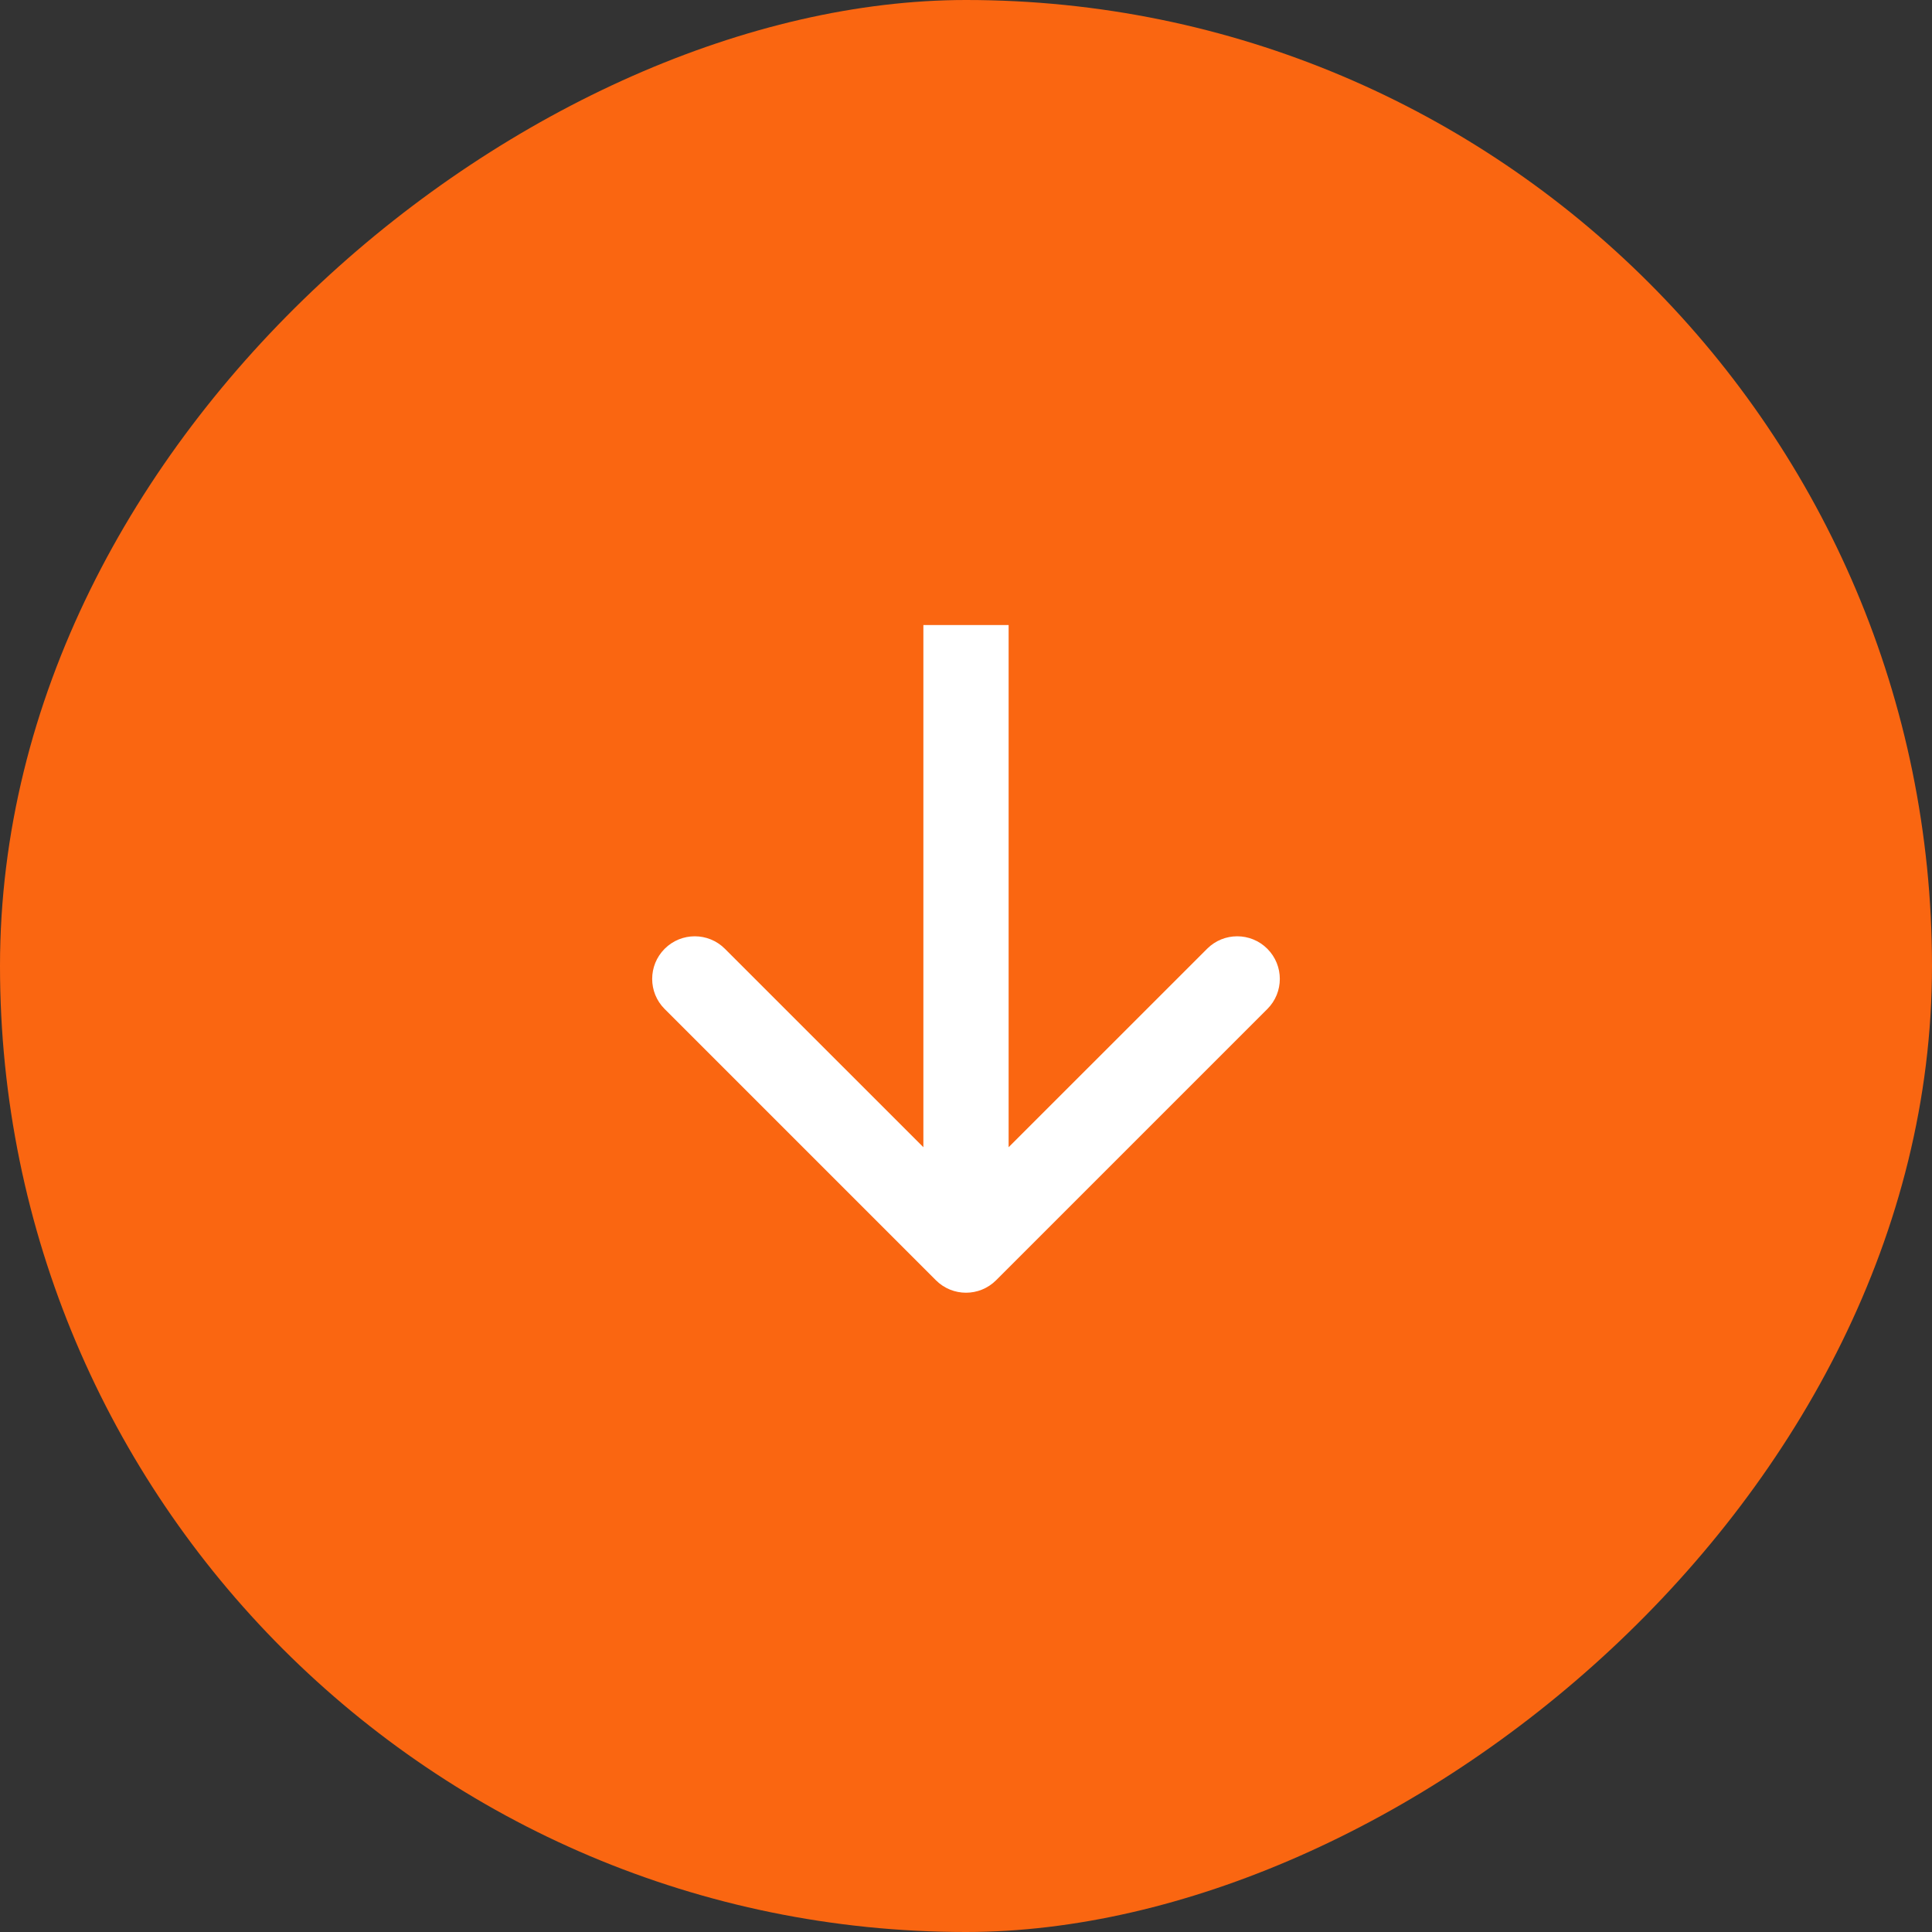 <?xml version="1.0" encoding="UTF-8"?>
<svg xmlns="http://www.w3.org/2000/svg" width="34" height="34" viewBox="0 0 34 34" fill="none">
  <rect x="0" y="0" width="34" height="34" fill="#333333" stroke="none"/>
  <rect x="34" width="34" height="34" rx="17" transform="rotate(90 34 0)" fill="#FA6611"></rect>
  <path d="M16.47 22.53C16.763 22.823 17.237 22.823 17.53 22.53L22.303 17.757C22.596 17.465 22.596 16.99 22.303 16.697C22.01 16.404 21.535 16.404 21.243 16.697L17 20.939L12.757 16.697C12.464 16.404 11.99 16.404 11.697 16.697C11.404 16.99 11.404 17.465 11.697 17.757L16.47 22.53ZM17 11L16.25 11L16.25 22L17 22L17.75 22L17.75 11L17 11Z" fill="white"></path>
</svg>
